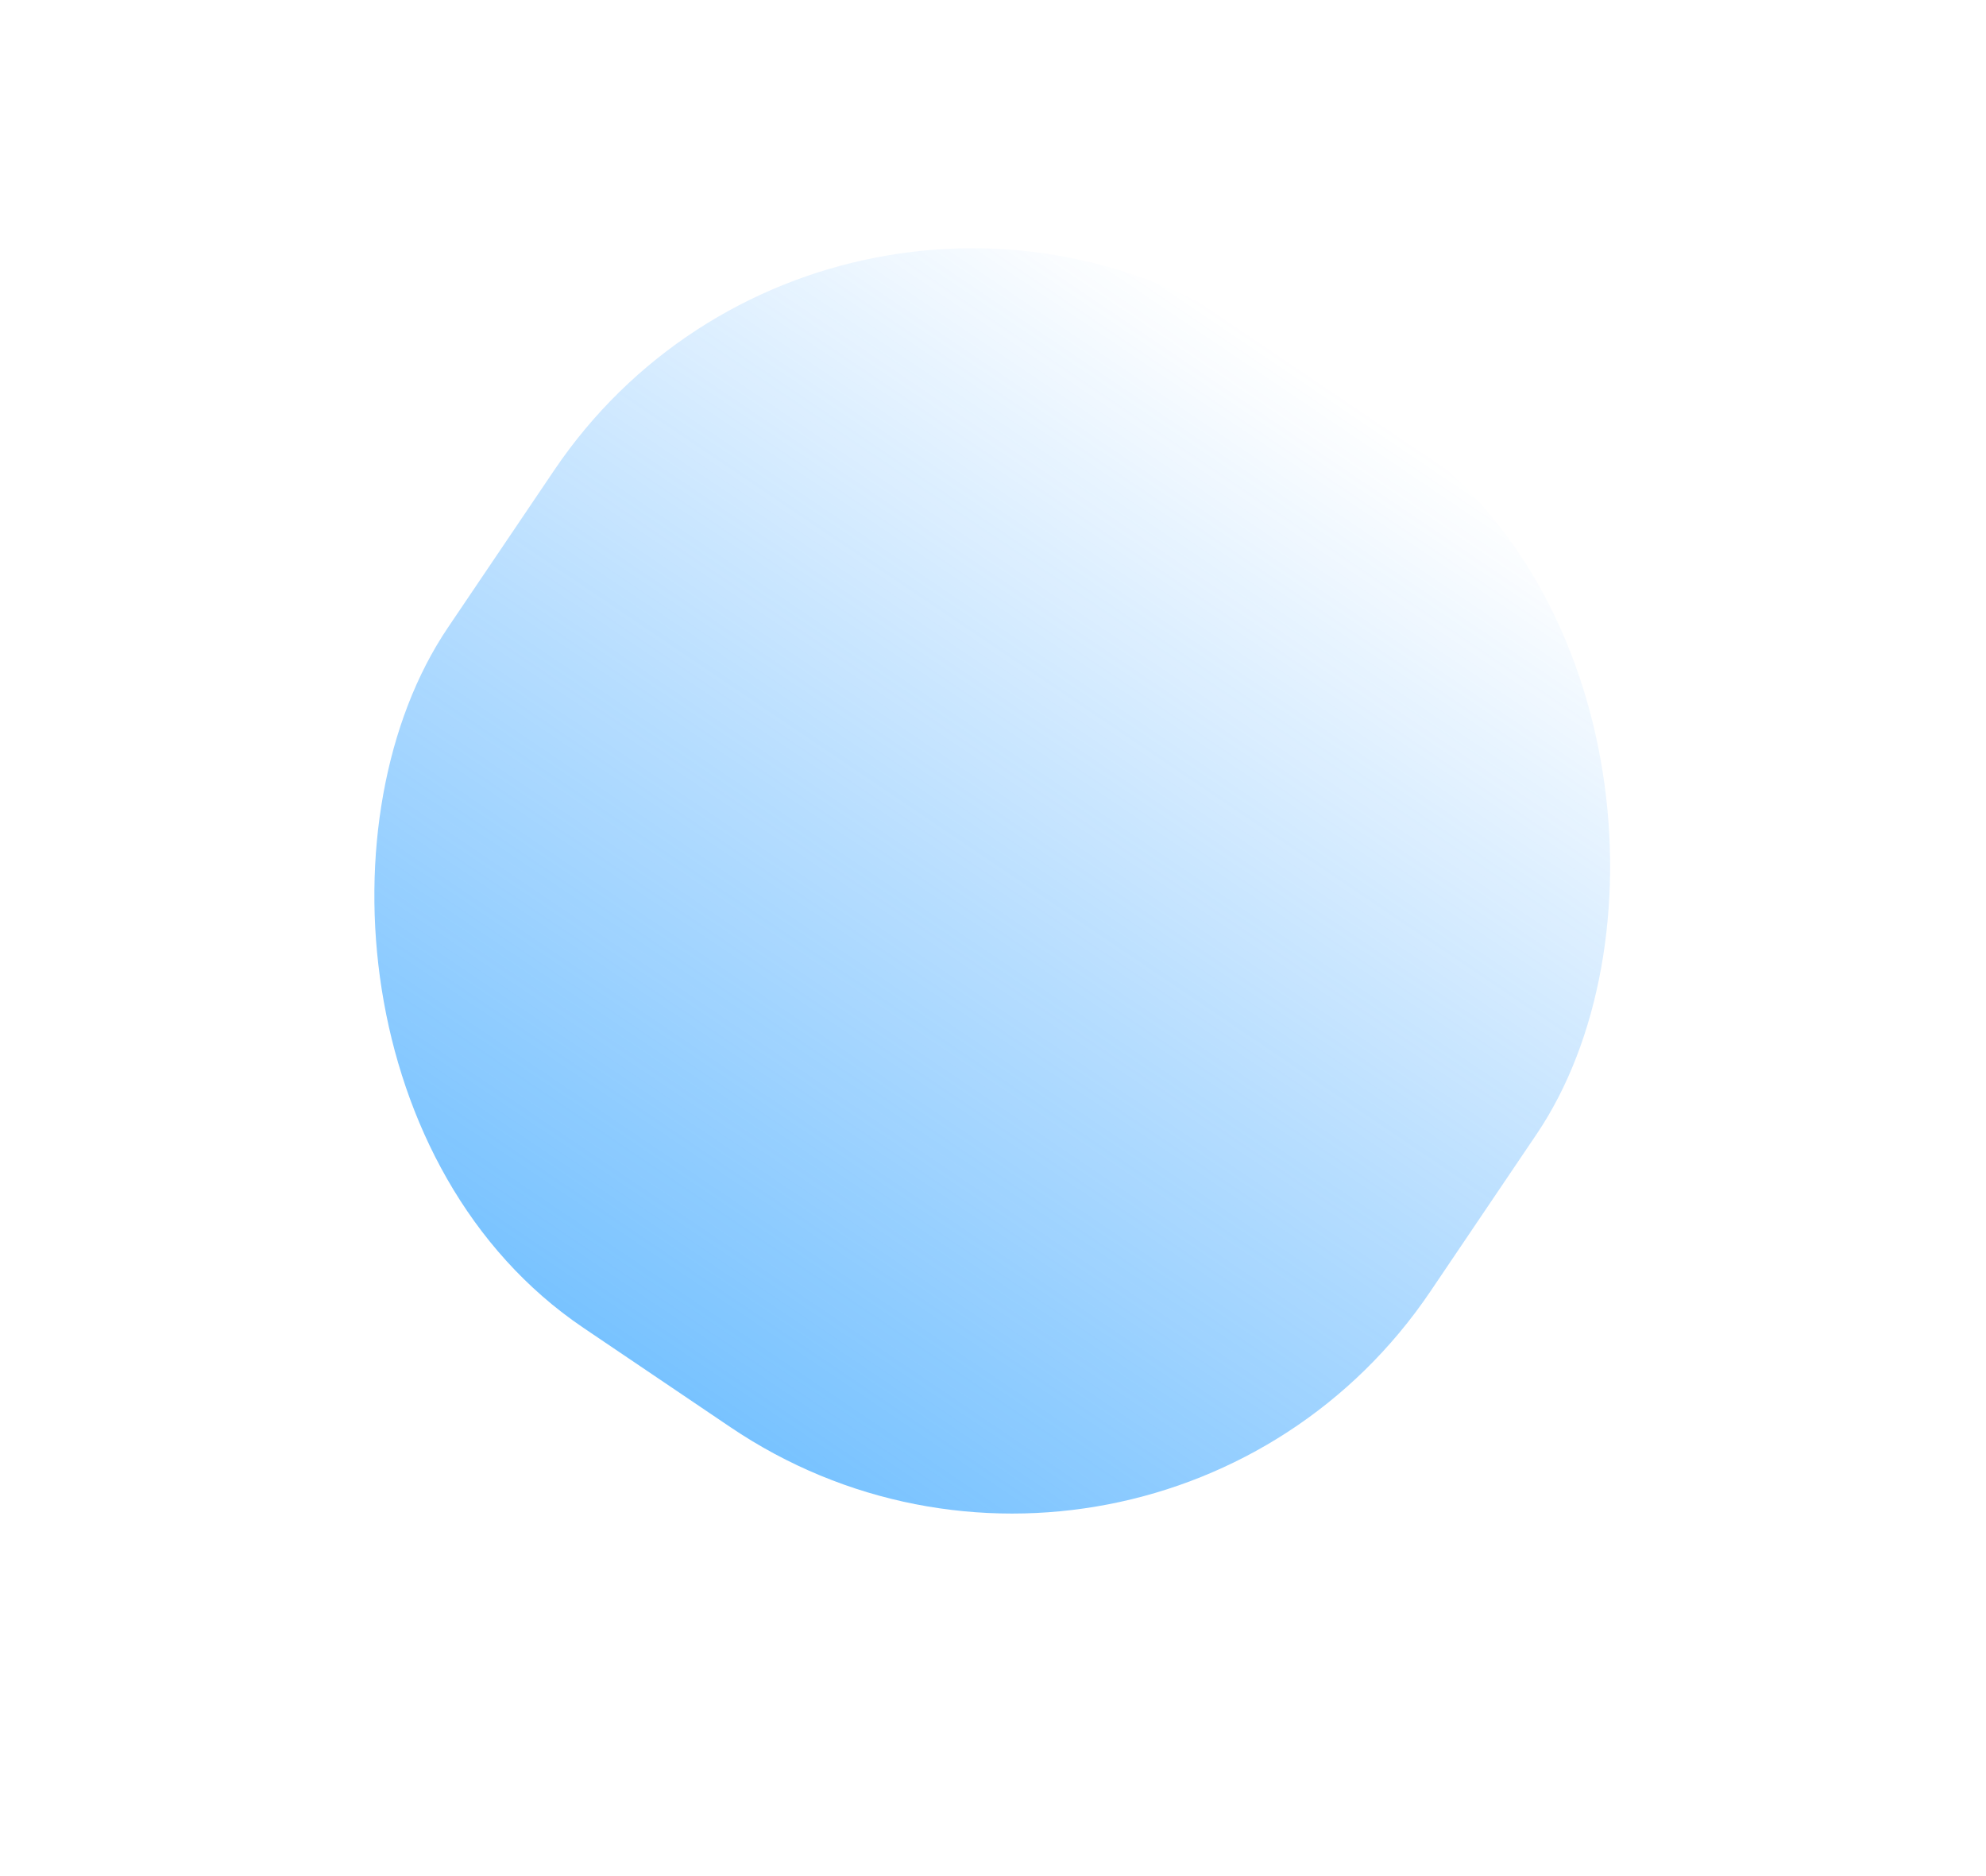 <?xml version="1.0" encoding="UTF-8"?> <svg xmlns="http://www.w3.org/2000/svg" width="1099" height="1038" viewBox="0 0 1099 1038" fill="none"><g filter="url(#filter0_fn_47_52)"><rect x="462.857" y="29" width="656.098" height="663.067" rx="279" transform="rotate(34.044 462.857 29)" fill="url(#paint0_linear_47_52)" fill-opacity="0.58"></rect></g><defs><filter id="filter0_fn_47_52" x="0" y="-62.654" width="1098.16" height="1100.03" filterUnits="userSpaceOnUse" color-interpolation-filters="sRGB"><feFlood flood-opacity="0" result="BackgroundImageFix"></feFlood><feBlend mode="normal" in="SourceGraphic" in2="BackgroundImageFix" result="shape"></feBlend><feGaussianBlur stdDeviation="100" result="effect1_foregroundBlur_47_52"></feGaussianBlur><feTurbulence type="fractalNoise" baseFrequency="2.5 2.5" stitchTiles="stitch" numOctaves="3" result="noise" seed="1137"></feTurbulence><feColorMatrix in="noise" type="luminanceToAlpha" result="alphaNoise"></feColorMatrix><feComponentTransfer in="alphaNoise" result="coloredNoise1"><feFuncA type="discrete"></feFuncA></feComponentTransfer><feComposite operator="in" in2="effect1_foregroundBlur_47_52" in="coloredNoise1" result="noise1Clipped"></feComposite><feFlood flood-color="rgba(255, 255, 255, 0.45)" result="color1Flood"></feFlood><feComposite operator="in" in2="noise1Clipped" in="color1Flood" result="color1"></feComposite><feMerge result="effect2_noise_47_52"><feMergeNode in="effect1_foregroundBlur_47_52"></feMergeNode><feMergeNode in="color1"></feMergeNode></feMerge></filter><linearGradient id="paint0_linear_47_52" x1="790.905" y1="29" x2="790.905" y2="692.067" gradientUnits="userSpaceOnUse"><stop stop-color="#178FFF" stop-opacity="0"></stop><stop offset="1" stop-color="#1797FF"></stop></linearGradient></defs></svg> 